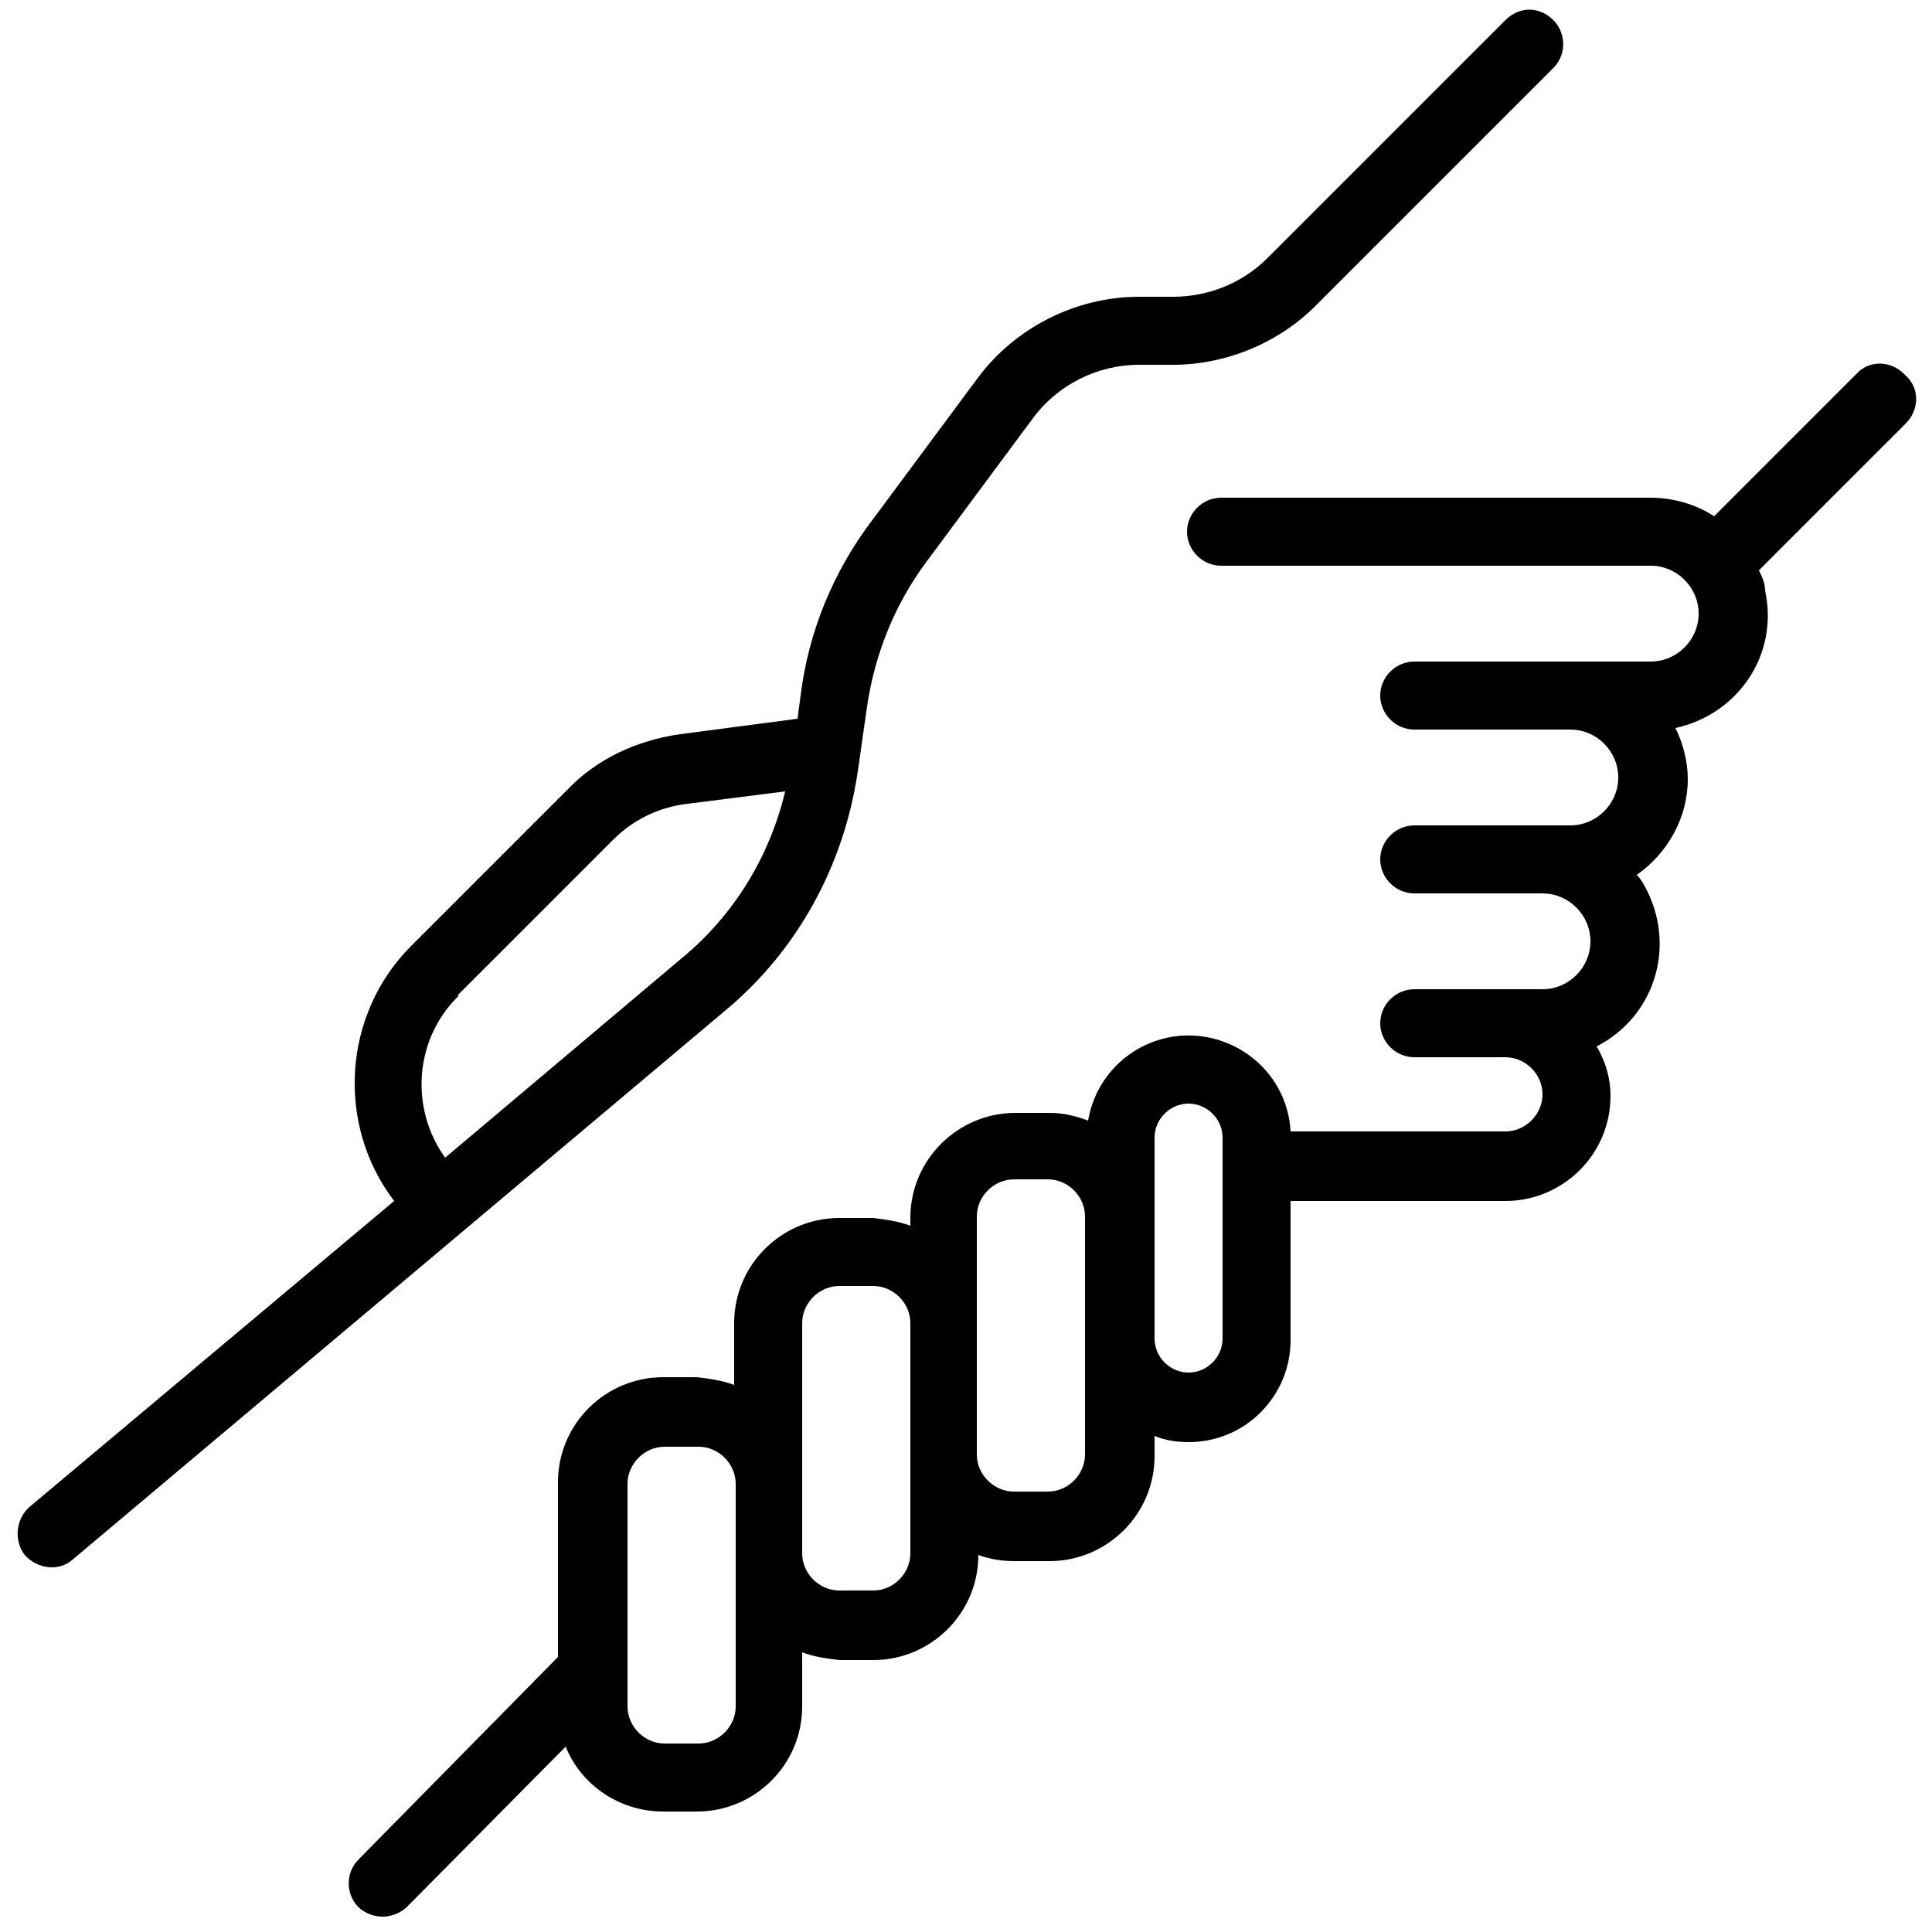 <?xml version="1.0" encoding="UTF-8"?>
<svg id="Warstwa_1" xmlns="http://www.w3.org/2000/svg" version="1.1" viewBox="0 0 125 124.8">
  <!-- Generator: Adobe Illustrator 29.4.0, SVG Export Plug-In . SVG Version: 2.1.0 Build 152)  -->
  <defs>
    <style>
      .st0 {
        stroke-width: 2px;
      }

      .st0, .st1 {
        fill: none;
        stroke: #fff;
        stroke-linecap: round;
        stroke-linejoin: round;
      }

      .st1 {
        stroke-width: 2.8px;
      }

      .st2 {
        display: none;
      }
    </style>
  </defs>
  <g class="st2">
    <g>
      <g>
        <path class="st1" d="M34.8,70.8c17.9,0,27.7,14,27.7,14,0,0,9.8-14,27.7-14"/>
        <line class="st1" x1="62.5" y1="105.9" x2="62.5" y2="84.9"/>
      </g>
      <path class="st1" d="M40.6,56.9c3.6,2.4,11.7,7,21.9,7s12.9-2.1,17.1-4.1c1.9-.9,3.8-2.1,4.9-2.8"/>
      <path class="st1" d="M39.2,27.9c-1.2-2.4-2.7-4.6-4.4-6.7"/>
      <path class="st1" d="M40.4,106.1c-5.4-10.1-9.2-23.5-5.8-34.8.7-2.3,1.7-4.4,2.7-6.5,1.5-3.3,3.1-7,4.2-11,.9-3,1.4-6,1.4-9"/>
      <path class="st1" d="M90.2,21.2c-4.2,5-6.8,10.9-7.8,17.1"/>
      <path class="st1" d="M84.2,56.2c1,3,2.2,5.9,3.4,8.5,1,2.1,2,4.3,2.7,6.5,3.5,11.3-.4,24.7-5.8,34.8"/>
    </g>
    <g>
      <g>
        <line class="st1" x1="43.4" y1="31.1" x2="43.4" y2="34.5"/>
        <line class="st1" x1="51.7" y1="29.8" x2="51.7" y2="33.1"/>
        <line class="st1" x1="60" y1="33.1" x2="60" y2="29.8"/>
        <path class="st1" d="M37.2,47.5c-.6-.5-.9-1.2-.9-1.7,0-1,.6-1.9.6-1.9,0,0,4.3-7.1,29.4-4.8v-8.9c-22.1-2-28.1,2.4-29.6,4.2-.3.3-.4.8-.4,1.2,0-.3,0,10,0,10.1"/>
      </g>
      <g>
        <line class="st1" x1="81.6" y1="53.4" x2="81.6" y2="50"/>
        <line class="st1" x1="73.3" y1="54.6" x2="73.3" y2="51.3"/>
        <line class="st1" x1="65" y1="51.3" x2="65" y2="54.6"/>
        <path class="st1" d="M87.8,36.9c.6.5.9,1.2.9,1.7,0,1-.6,1.9-.6,1.9,0,0-4.3,7.1-29.4,4.8v8.9c22.1,2,28.1-2.4,29.6-4.2.3-.3.4-.8.4-1.2,0,.3,0-10,0-10.1"/>
      </g>
    </g>
  </g>
  <g class="st2">
    <path class="st0" d="M19.9,77.9h11.3c8.1,0,11.7-1.6,14.9-1.6s.7,0,1.1.3c3.6,1.6,1.8,3.8,1.8,7.8,0,15.4,10.2,16.1,12.2,16.1,5.2,0,10.4-3.5,10.4-11.3s-1.5-6.1-2.4-7.4c-.3-.4-.5-.7-.6-1.3-.4-1.6.4-3.2,1.9-3.9.4-.2.8-.3,1.1-.3,3.1,0,6.5,1.6,14.5,1.6h21"/>
    <path class="st0" d="M78,26.3s-22.6,34.7-22.6,58.1,2.8,9.7,5.8,9.7,3.9-1.6,3.9-4.8-3.2-3.3-3.2-11.3c0-22.8,16.1-51.7,16.1-51.7"/>
    <path class="st0" d="M50.6,60.2c-7.2,0-9.7-4.3-9.7-9.7,0,5.3-2.5,9.7-9.7,9.7,7.2,0,9.7,4.3,9.7,9.7,0-5.4,2.5-9.7,9.7-9.7Z"/>
    <path class="st0" d="M63.5,36c-6,0-8.1-3.6-8.1-8.1,0,4.5-2.1,8.1-8.1,8.1,6,0,8.1,3.6,8.1,8.1,0-4.5,2.1-8.1,8.1-8.1Z"/>
    <path class="st0" d="M89.3,61.8c-6,0-8.1-3.6-8.1-8.1,0,4.5-2.1,8.1-8.1,8.1,6,0,8.1,3.6,8.1,8.1,0-4.5,2.1-8.1,8.1-8.1Z"/>
  </g>
  <g class="st2">
    <path class="st1" d="M33.9,67.4c10.8-8.2,28.7-4.5,37.2,11.7"/>
    <path class="st1" d="M62.6,68.9s13.7-11.9,10.1-25"/>
    <path class="st1" d="M33.9,93.4c25.4,8.6,51.7,0,51.7,0,6.2-24.3.8-53-.2-59,0-.7-.5-1.3-1.1-1.8-2.3-1.8-10.6-6.1-22.6-7.4-1-.1-1.9.5-2.2,1.4l-3.2,10.4,2.8,4.7"/>
    <path class="st1" d="M38.3,81.6c6.3,3.1,11.1,3.9,17.1,3.3"/>
    <path class="st1" d="M66,38.3l-8.9,4.3c-1.2.7-1.1,2.4,0,3,0,0,6.5,0,8.6.2,1.4.2,6.9.8,6.9.8"/>
  </g>
  <g class="st2">
    <path class="st1" d="M38.1,53.5c1.3-1.5,1.9-3.5,1.6-5.5-.6-4.5-1.2-8.9-1.7-12.2-.8-5.4,2.7-10.5,8-11.8h0c10.6-2.5,21.8-2.5,32.4,0h0c5.3,1.3,8.8,6.4,8,11.8,0,0-1.1,7.7-1.7,12.2-.3,2,.3,4,1.6,5.5,4.8,5.5,7.7,12.7,7.7,20.6s-3,15.6-8.3,21.4c-2.8,3-6.7,4.7-10.7,4.7h-25.4c-4.1,0-8-1.7-10.7-4.7-5.3-5.8-8.3-13.4-8.3-21.4s2.8-15.1,7.5-20.6h0Z"/>
    <path class="st1" d="M74.8,44.9c.7.3,1.5.3,2.1,0,.7-.4,1.1-1,1.2-1.8.5-3.4,1.2-8.2,1.2-8.2.2-1.7-.8-3.3-2.5-3.7-9.5-2.2-19.5-2.2-29.1,0-1.7.4-2.7,2-2.5,3.7h0c.3,2.3.7,5.2,1.2,8.2,0,.7.6,1.4,1.2,1.8.7.4,1.5.4,2.1,0,3.8-1.7,8.1-2.6,12.5-2.6s8.7,1,12.6,2.6h0Z"/>
  </g>
  <g>
    <path d="M1.6,100.6c.8.9,2.2,1.1,3.1.3,0,0,0,0,0,0l42.2-35.5c4.7-3.9,7.7-9.4,8.6-15.5l.6-4.2c.5-3.4,1.8-6.6,3.8-9.3l6.9-9.3c1.6-2.2,4.2-3.5,6.9-3.5h2.2c3.4,0,6.8-1.4,9.2-3.8l15.4-15.4c.9-.9.8-2.3,0-3.1-.9-.9-2.2-.9-3.1,0l-15.4,15.4c-1.6,1.6-3.8,2.5-6.1,2.5h-2.2c-4.1,0-8,2-10.4,5.2l-6.9,9.3c-2.5,3.3-4.1,7.2-4.6,11.3l-.2,1.5-7.6,1c-2.8.4-5.4,1.6-7.3,3.6l-10.1,10.1c-4.4,4.4-4.9,11.5-1.1,16.5L1.9,97.5c-.9.8-1,2.2-.3,3.1,0,0,0,0,0,0ZM29.6,64.4l10.1-10.1c1.3-1.3,3-2.1,4.8-2.3l6.3-.8c-1,4.2-3.3,8-6.7,10.8l-15.3,12.9c-2.3-3.2-2-7.7.9-10.5Z"/>
    <path d="M123.2,24.2c-.9-.9-2.3-.9-3.1,0h0s-9.2,9.2-9.2,9.2c-1.2-.8-2.7-1.2-4.1-1.2h-27.8c-1.2,0-2.2,1-2.2,2.2s1,2.2,2.2,2.2h27.8c1.7,0,3.1,1.4,3.1,3.1,0,1.7-1.4,3.1-3.1,3.1h-15.3c-1.2,0-2.2,1-2.2,2.2s1,2.2,2.2,2.2h10.1c1.7,0,3.1,1.4,3.1,3.1,0,1.7-1.4,3.1-3.1,3.1h-10.1c-1.2,0-2.2,1-2.2,2.2s1,2.2,2.2,2.2h8.3c1.7,0,3.1,1.4,3.1,3.1s-1.4,3.1-3.1,3.1h-8.3c-1.2,0-2.2,1-2.2,2.2s1,2.2,2.2,2.2h5.9c1.3,0,2.4,1.1,2.4,2.4,0,1.3-1.1,2.4-2.4,2.4h-13.9c-.2-3.7-3.4-6.4-7-6.2-3.1.2-5.6,2.5-6.1,5.5-.8-.3-1.6-.5-2.5-.5h-2.2c-3.7,0-6.8,3-6.8,6.8v.5c-.8-.3-1.6-.4-2.4-.5h-2.2c-3.7,0-6.8,3-6.8,6.8v4c-.8-.3-1.6-.4-2.4-.5h-2.2c-3.7,0-6.8,3-6.8,6.8v11.3l-12.9,13.1c-.9.9-.8,2.3,0,3.1.9.8,2.2.8,3.1,0l10.3-10.4c1,2.5,3.5,4.2,6.3,4.2h2.2c3.7,0,6.8-3,6.8-6.8v-3.5c.8.3,1.6.4,2.4.5h2.2c3.7,0,6.8-3,6.8-6.8h0c.8.3,1.6.4,2.4.4h2.2c3.7,0,6.8-3,6.8-6.8v-1.3c.7.3,1.5.4,2.2.4,3.7,0,6.6-3,6.6-6.6v-9h13.9c3.7,0,6.8-3,6.8-6.8,0-1.1-.3-2.2-.9-3.2,3.7-1.9,5.1-6.3,3.3-10-.2-.4-.4-.8-.7-1.1,2-1.4,3.3-3.7,3.3-6.2,0-1.1-.3-2.3-.8-3.3,4.1-.9,6.7-4.8,5.8-8.9,0-.5-.2-.9-.4-1.3l9.5-9.5c.9-.9.9-2.3,0-3.1,0,0,0,0,0,0ZM47.6,110.4c0,1.3-1.1,2.4-2.4,2.4h-2.2c-1.3,0-2.4-1.1-2.4-2.4v-14.4c0-1.3,1.1-2.4,2.4-2.4h2.2c1.3,0,2.4,1.1,2.4,2.4v14.4ZM58.9,100.5c0,1.3-1.1,2.4-2.4,2.4h-2.2c-1.3,0-2.4-1.1-2.4-2.4v-14.9c0-1.3,1.1-2.4,2.4-2.4h2.2c1.3,0,2.4,1.1,2.4,2.4v14.9ZM70.2,94.1c0,1.3-1.1,2.4-2.4,2.4h-2.2c-1.3,0-2.4-1.1-2.4-2.4v-15.4c0-1.3,1.1-2.4,2.4-2.4h2.2c1.3,0,2.4,1.1,2.4,2.4v15.4ZM79.1,86.6c0,1.2-1,2.2-2.2,2.2-1.2,0-2.2-1-2.2-2.2,0,0,0,0,0,0v-13c0-1.2,1-2.2,2.2-2.2,1.2,0,2.2,1,2.2,2.2,0,0,0,0,0,0v13Z"/>
  </g>
</svg>